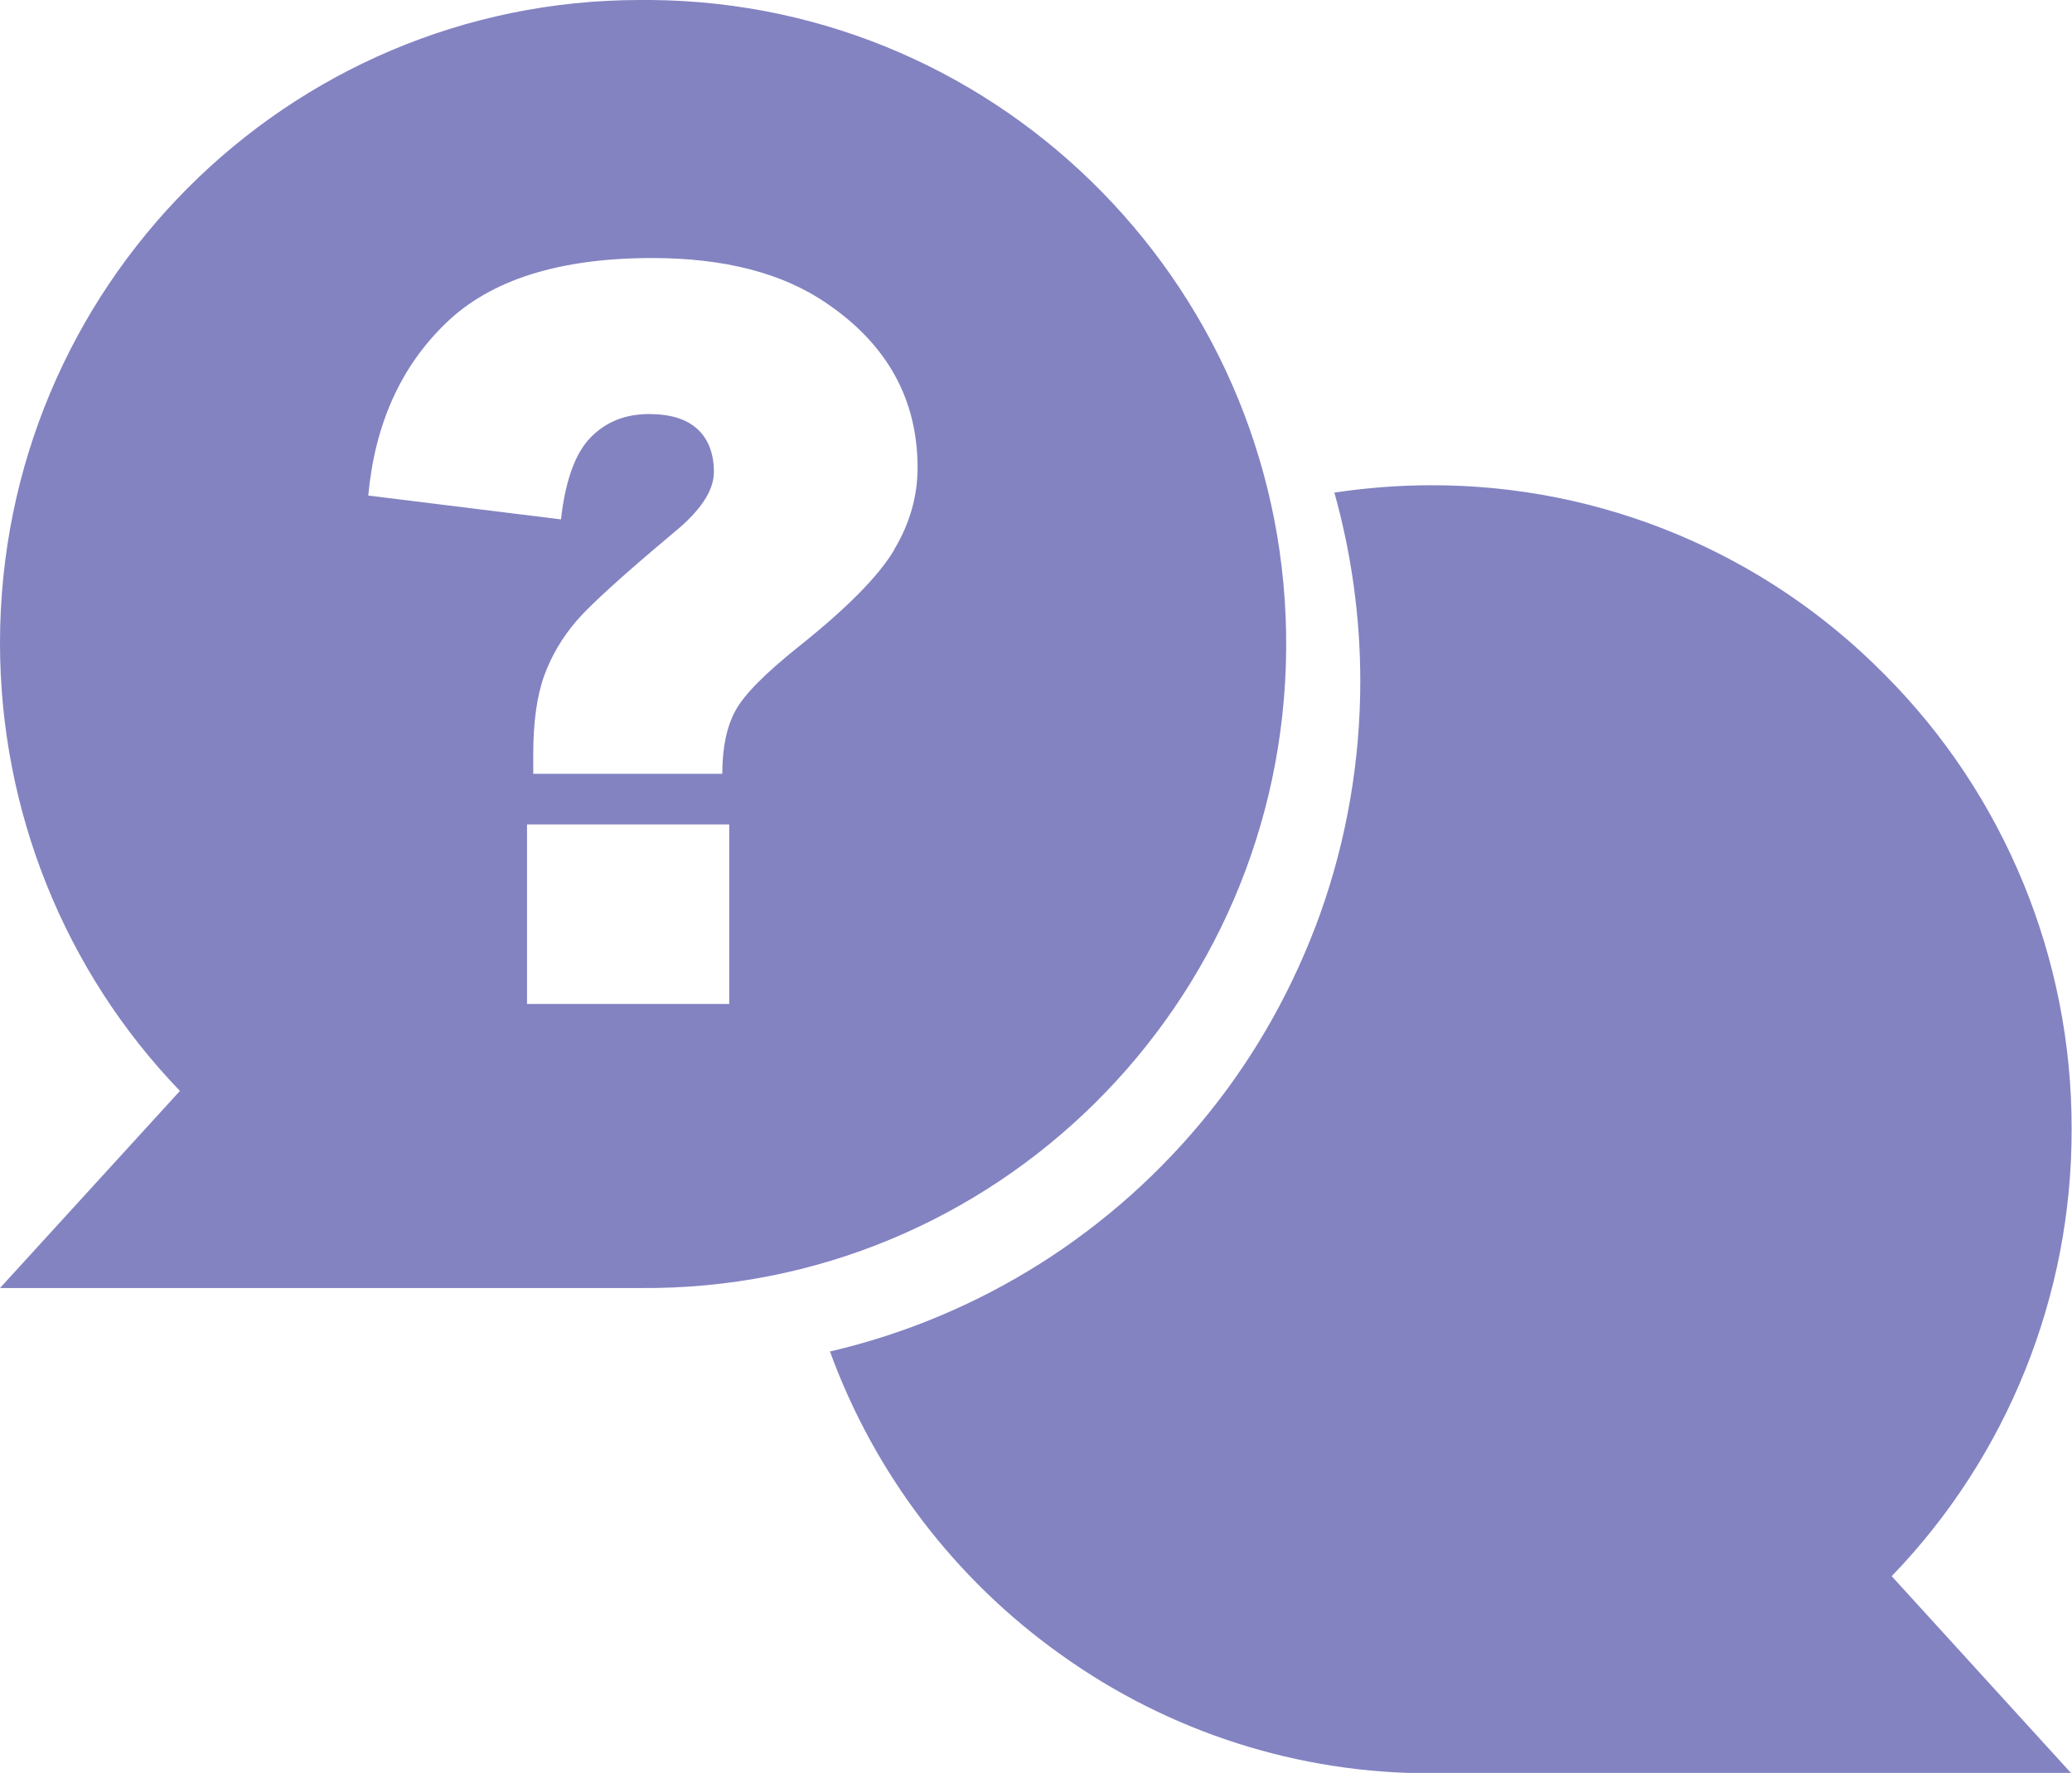 <svg width="90" height="77" viewBox="0 0 90 77" fill="none" xmlns="http://www.w3.org/2000/svg">
<g clip-path="url(#clip0_125_29)">
<path d="M82.184 68.439C87.194 63.242 90 56.275 89.984 49.038C90 41.624 87.067 34.498 81.835 29.27C76.636 24.009 69.549 21.059 62.161 21.075C60.75 21.075 59.355 21.187 57.96 21.394C58.705 24.056 59.086 26.814 59.086 29.588C59.086 33.032 58.499 36.459 57.342 39.696C56.216 42.82 54.599 45.738 52.523 48.32C48.337 53.533 42.551 57.184 36.051 58.698C37.985 64.007 41.489 68.599 46.086 71.867C50.779 75.23 56.407 77.032 62.161 77.016H89.968L82.168 68.455L82.184 68.439Z" fill="#8383C2"/>
<path d="M55.867 28.201C55.994 12.754 43.645 0.128 28.282 0C28.124 0 27.965 0 27.807 0C12.461 0 0 12.483 0 27.93C0 35.184 2.79 42.167 7.816 47.38L0 55.941H27.823C43.185 56.068 55.741 43.649 55.867 28.201ZM31.675 43.602H22.892V35.806H31.675V43.602ZM38.841 23.881C38.159 25.029 36.78 26.416 34.703 28.074C33.245 29.238 32.325 30.162 31.945 30.864C31.564 31.565 31.374 32.474 31.374 33.606H23.162V32.777C23.162 31.374 23.32 30.226 23.637 29.349C23.955 28.473 24.43 27.675 25.048 26.958C25.667 26.241 27.078 24.965 29.265 23.132C30.439 22.175 31.009 21.299 31.009 20.501C31.009 19.704 30.771 19.083 30.312 18.652C29.836 18.206 29.139 17.983 28.187 17.983C27.173 17.983 26.317 18.317 25.651 19.003C24.985 19.688 24.557 20.868 24.367 22.558L15.996 21.522C16.282 18.429 17.407 15.926 19.357 14.045C21.307 12.148 24.303 11.207 28.33 11.207C31.469 11.207 34.006 11.861 35.924 13.184C38.54 14.97 39.856 17.345 39.856 20.31C39.856 21.538 39.523 22.733 38.841 23.865V23.881Z" fill="#8383C2"/>
</g>
<defs>
<clipPath id="clip0_125_29">
<rect width="90" height="77" fill="white"/>
</clipPath>
</defs>
</svg>
